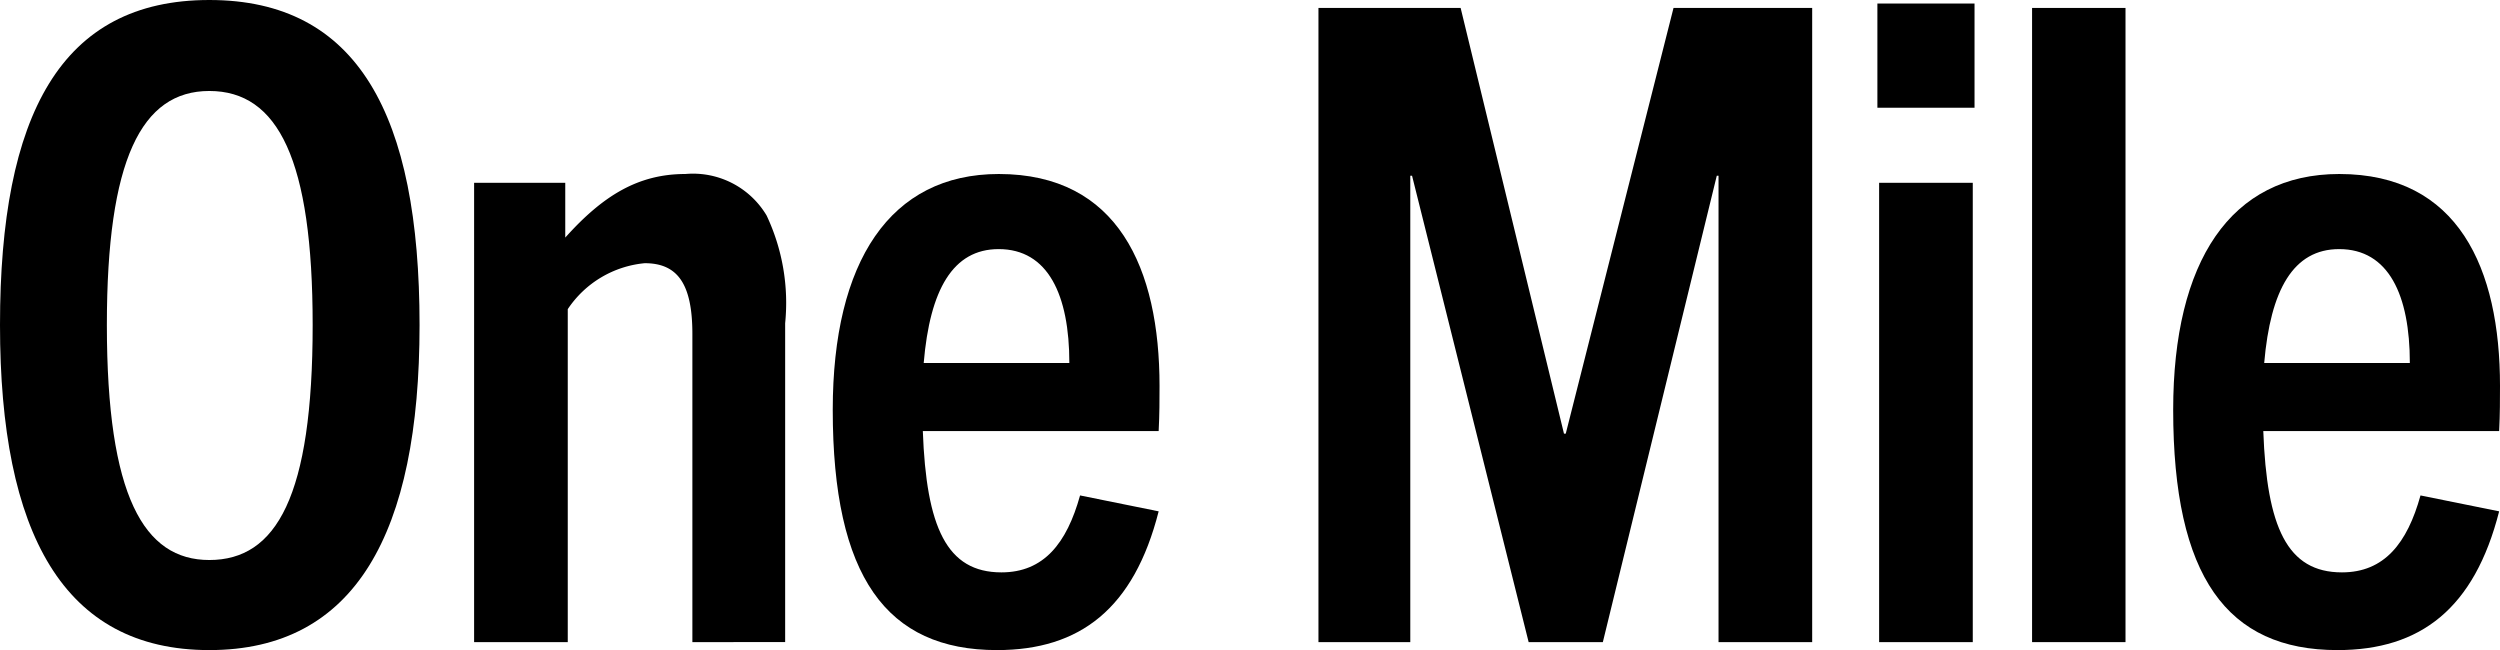 <svg xmlns="http://www.w3.org/2000/svg" width="90.976" height="23.657" viewBox="0 0 90.976 23.657"><g transform="translate(-340.811 -182.888)"><path d="M340.811,194.716c0-7.651,2.216-11.828,7.617-11.828s7.651,4.177,7.651,11.828c0,7.586-2.347,11.829-7.651,11.829S340.811,202.3,340.811,194.716Zm11.378,0c0-6.011-1.253-8.517-3.761-8.517-2.474,0-3.728,2.507-3.728,8.517,0,6.236,1.35,8.551,3.728,8.551C350.872,203.267,352.189,200.951,352.189,194.716Z"/><path d="M362.726,205.052V193.834c0-1.832-.547-2.572-1.735-2.572a3.791,3.791,0,0,0-2.8,1.672v12.118h-3.408V188.337H358.1v1.993c1.382-1.542,2.667-2.314,4.371-2.314a3.117,3.117,0,0,1,2.956,1.51,7.454,7.454,0,0,1,.675,3.922v11.6Z" transform="translate(3.281 1.204)"/><path d="M371.33,205.341c-4.018,0-5.977-2.668-5.977-8.743,0-5.4,2.089-8.582,6.042-8.582,4.34,0,5.85,3.439,5.85,7.714,0,.483,0,1.029-.032,1.64h-8.582c.127,3.5.868,5.143,2.86,5.143,1.543,0,2.379-1.061,2.862-2.8l2.86.579C376.313,203.83,374.353,205.341,371.33,205.341Zm-2.667-10.447h5.3c0-2.474-.772-4.145-2.572-4.145C369.724,190.749,368.888,192.227,368.663,194.894Z" transform="translate(5.762 1.204)"/><path d="M394.227,206.2V189.229h-.064L390.017,206.2h-2.7l-4.243-16.972h-.064V206.2h-3.342V183.122h5.174l3.761,15.493h.064l3.922-15.493h5.046V206.2Z" transform="translate(9.122 0.055)"/><path d="M396.141,186.784v-3.792h3.535v3.792Zm.063,19.448V189.516h3.408v16.715Z" transform="translate(12.989 0.024)"/><path d="M400.7,206.2V183.122H404.1V206.2Z" transform="translate(14.059 0.055)"/><path d="M410.837,205.341c-4.018,0-5.979-2.668-5.979-8.743,0-5.4,2.09-8.582,6.044-8.582,4.339,0,5.849,3.439,5.849,7.714,0,.483,0,1.029-.031,1.64h-8.583c.128,3.5.868,5.143,2.861,5.143,1.542,0,2.378-1.061,2.86-2.8l2.862.579C415.819,203.83,413.858,205.341,410.837,205.341Zm-2.667-10.447h5.3c0-2.474-.771-4.145-2.571-4.145C409.23,190.749,408.4,192.227,408.17,194.894Z" transform="translate(15.036 1.204)"/></g></svg>